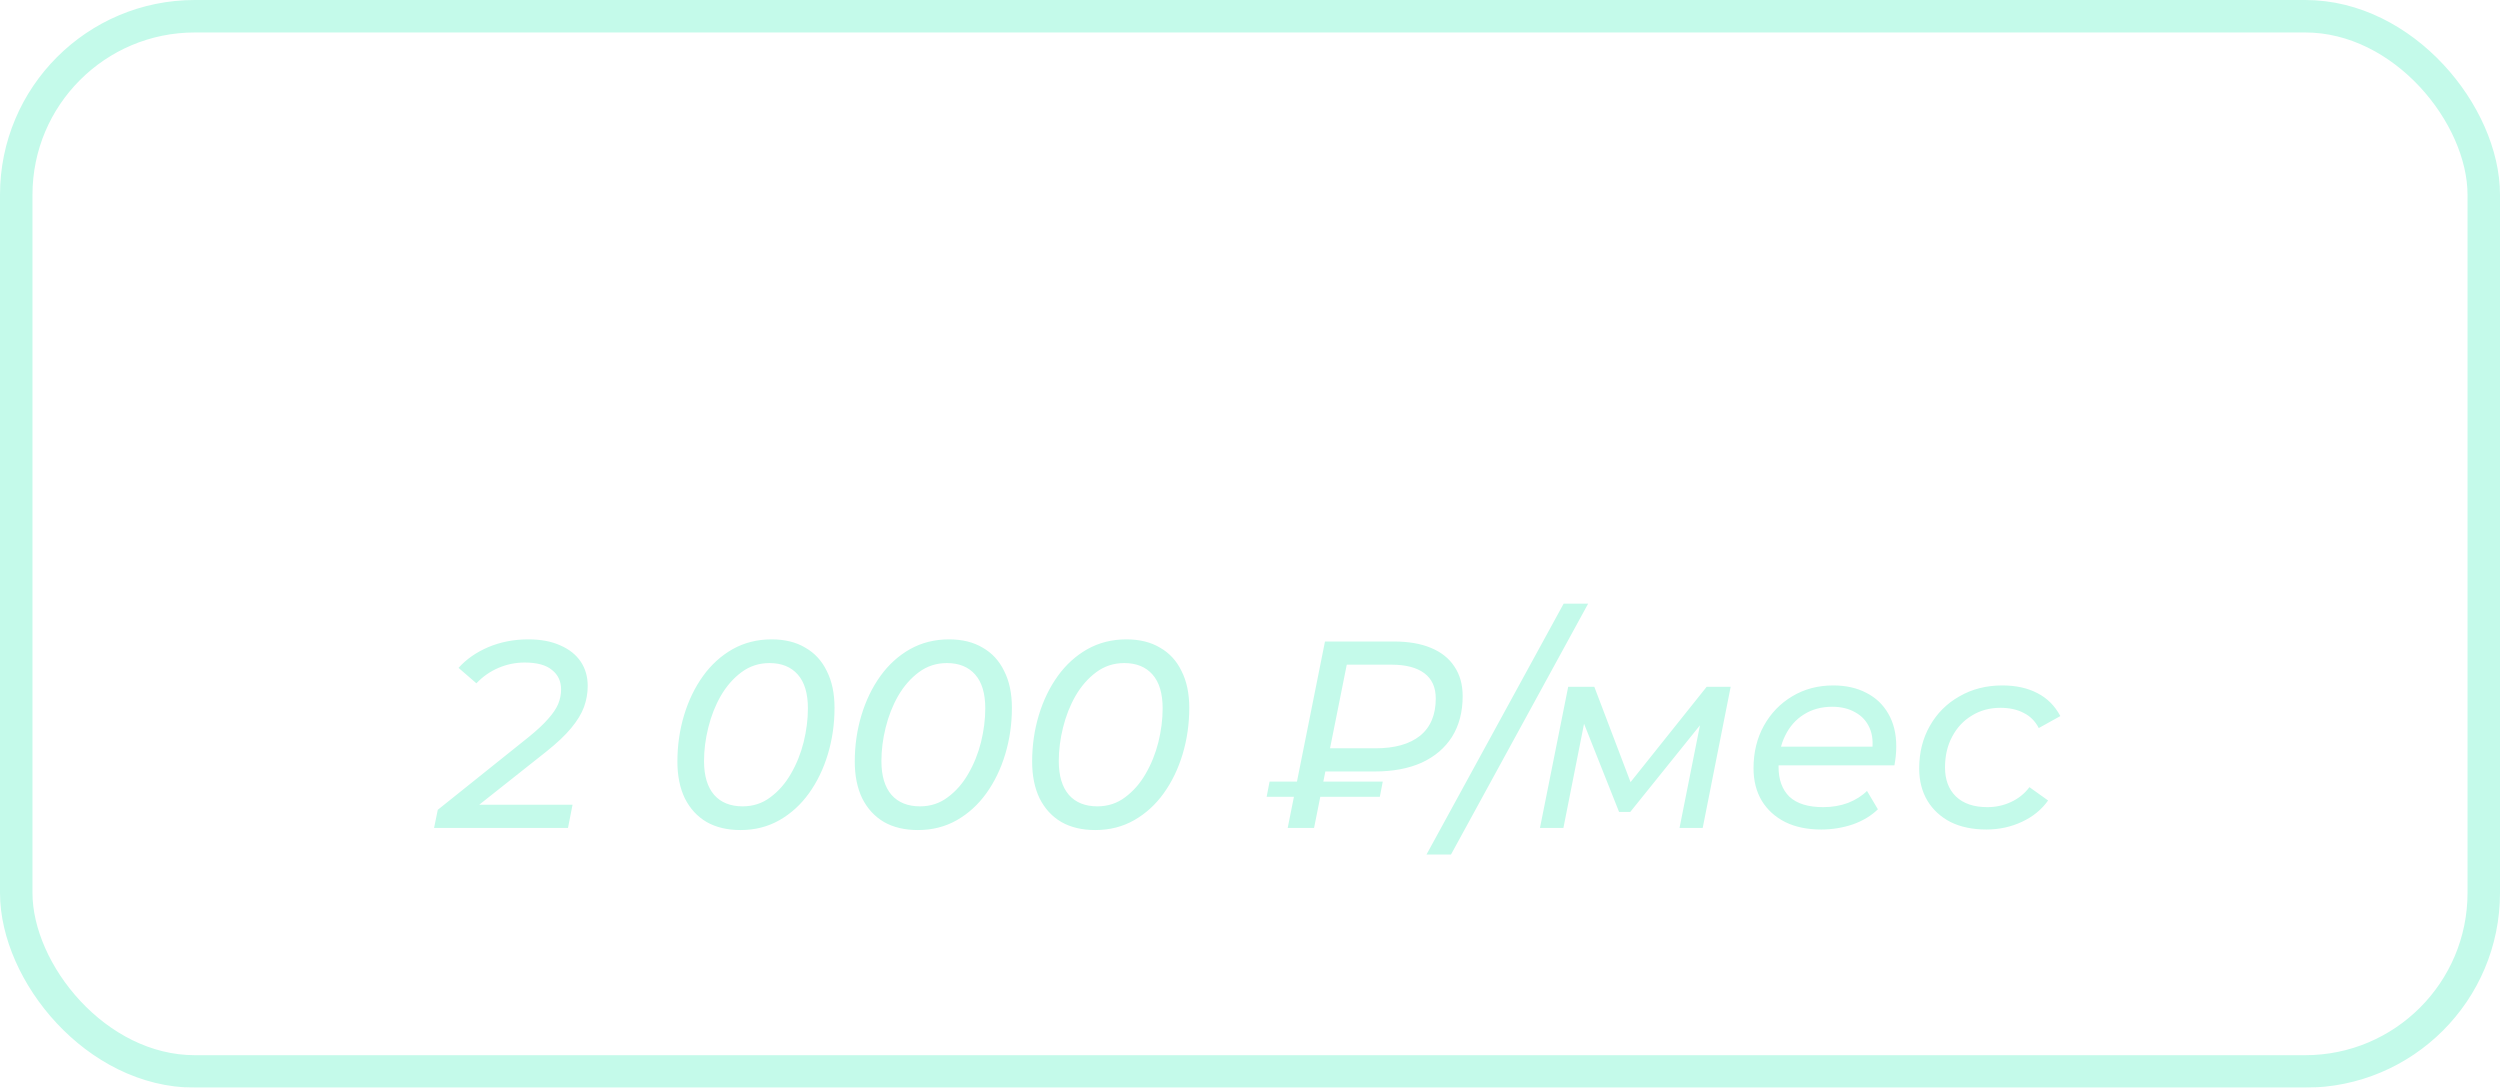 <?xml version="1.0" encoding="UTF-8"?> <svg xmlns="http://www.w3.org/2000/svg" width="154" height="67" viewBox="0 0 154 67" fill="none"><g filter="url(#filter0_ii_5138_585)" data-figma-bg-blur-radius="30.6697"><rect x="2" y="2" width="150" height="63" rx="10" fill="white" fill-opacity="0.2"></rect><rect x="1" y="1" width="152" height="65" rx="11" stroke="#C4FAEA" stroke-width="2"></rect></g><path d="M30.302 17.517H32.959V29H30.302V17.517ZM25.085 29H22.427V17.517H25.085V29ZM30.498 24.292H24.888V22.044H30.498V24.292ZM39.774 29.131C38.833 29.131 37.996 28.934 37.264 28.541C36.542 28.147 35.968 27.611 35.541 26.933C35.126 26.244 34.918 25.462 34.918 24.587C34.918 23.701 35.126 22.919 35.541 22.241C35.968 21.552 36.542 21.016 37.264 20.633C37.996 20.24 38.833 20.043 39.774 20.043C40.703 20.043 41.535 20.24 42.267 20.633C43 21.016 43.574 21.547 43.99 22.225C44.405 22.903 44.613 23.69 44.613 24.587C44.613 25.462 44.405 26.244 43.99 26.933C43.574 27.611 43 28.147 42.267 28.541C41.535 28.934 40.703 29.131 39.774 29.131ZM39.774 27.031C40.2 27.031 40.583 26.933 40.922 26.736C41.261 26.539 41.529 26.26 41.726 25.899C41.923 25.528 42.021 25.09 42.021 24.587C42.021 24.073 41.923 23.636 41.726 23.275C41.529 22.914 41.261 22.635 40.922 22.438C40.583 22.241 40.2 22.143 39.774 22.143C39.347 22.143 38.964 22.241 38.625 22.438C38.286 22.635 38.013 22.914 37.805 23.275C37.608 23.636 37.51 24.073 37.51 24.587C37.51 25.09 37.608 25.528 37.805 25.899C38.013 26.26 38.286 26.539 38.625 26.736C38.964 26.933 39.347 27.031 39.774 27.031ZM51.662 29V26.064L52.023 26.474H49.579C48.31 26.474 47.315 26.211 46.593 25.686C45.871 25.161 45.51 24.407 45.51 23.422C45.51 22.372 45.888 21.569 46.642 21.011C47.408 20.453 48.436 20.174 49.727 20.174H53.943V29H51.662ZM45.379 29L47.725 25.637H50.334L48.102 29H45.379ZM51.662 25.276V21.601L52.023 22.258H49.776C49.251 22.258 48.841 22.356 48.545 22.553C48.261 22.75 48.119 23.067 48.119 23.504C48.119 24.346 48.66 24.767 49.743 24.767H52.023L51.662 25.276ZM60.782 29.197C60.061 29.197 59.404 29.093 58.814 28.885C58.223 28.666 57.709 28.333 57.272 27.884C56.845 27.425 56.512 26.84 56.271 26.129C56.041 25.418 55.926 24.571 55.926 23.586C55.926 22.886 55.987 22.247 56.107 21.667C56.227 21.087 56.408 20.562 56.648 20.092C56.889 19.611 57.195 19.19 57.567 18.829C57.95 18.457 58.393 18.151 58.896 17.91C59.41 17.659 59.989 17.467 60.635 17.336L64.835 16.499L65.179 18.698L61.471 19.436C61.253 19.48 61.001 19.54 60.717 19.616C60.443 19.682 60.164 19.786 59.88 19.928C59.607 20.07 59.35 20.273 59.109 20.535C58.879 20.787 58.694 21.12 58.551 21.536C58.409 21.94 58.338 22.443 58.338 23.045C58.338 23.231 58.343 23.373 58.355 23.471C58.376 23.57 58.393 23.674 58.404 23.783C58.425 23.893 58.437 24.062 58.437 24.292L57.616 23.488C57.857 22.974 58.163 22.536 58.535 22.175C58.918 21.815 59.355 21.541 59.847 21.355C60.35 21.158 60.908 21.06 61.521 21.06C62.352 21.06 63.079 21.23 63.703 21.569C64.337 21.897 64.829 22.361 65.179 22.963C65.529 23.564 65.704 24.248 65.704 25.014C65.704 25.845 65.496 26.578 65.081 27.212C64.665 27.835 64.085 28.322 63.342 28.672C62.609 29.022 61.756 29.197 60.782 29.197ZM60.914 27.212C61.34 27.212 61.718 27.119 62.046 26.933C62.374 26.736 62.625 26.479 62.8 26.162C62.986 25.834 63.079 25.467 63.079 25.063C63.079 24.669 62.986 24.319 62.8 24.013C62.625 23.707 62.374 23.466 62.046 23.291C61.718 23.116 61.335 23.029 60.897 23.029C60.471 23.029 60.088 23.116 59.749 23.291C59.41 23.455 59.147 23.685 58.961 23.98C58.776 24.275 58.683 24.62 58.683 25.014C58.683 25.418 58.776 25.79 58.961 26.129C59.158 26.457 59.421 26.72 59.749 26.917C60.088 27.113 60.476 27.212 60.914 27.212ZM72.641 29.131C71.897 29.131 71.246 28.967 70.689 28.639C70.131 28.311 69.693 27.813 69.376 27.146C69.07 26.468 68.917 25.615 68.917 24.587C68.917 23.548 69.064 22.695 69.36 22.028C69.655 21.361 70.082 20.863 70.639 20.535C71.197 20.207 71.864 20.043 72.641 20.043C73.472 20.043 74.216 20.234 74.872 20.617C75.539 20.989 76.064 21.514 76.447 22.192C76.841 22.87 77.037 23.668 77.037 24.587C77.037 25.517 76.841 26.32 76.447 26.999C76.064 27.677 75.539 28.202 74.872 28.573C74.216 28.945 73.472 29.131 72.641 29.131ZM67.424 32.183V20.174H69.868V21.979L69.819 24.603L69.983 27.212V32.183H67.424ZM72.198 27.031C72.624 27.031 73.002 26.933 73.33 26.736C73.669 26.539 73.937 26.26 74.134 25.899C74.341 25.528 74.445 25.09 74.445 24.587C74.445 24.073 74.341 23.636 74.134 23.275C73.937 22.914 73.669 22.635 73.33 22.438C73.002 22.241 72.624 22.143 72.198 22.143C71.771 22.143 71.389 22.241 71.049 22.438C70.71 22.635 70.443 22.914 70.246 23.275C70.049 23.636 69.95 24.073 69.95 24.587C69.95 25.09 70.049 25.528 70.246 25.899C70.443 26.26 70.71 26.539 71.049 26.736C71.389 26.933 71.771 27.031 72.198 27.031ZM83.605 22.996C84.764 23.007 85.645 23.269 86.246 23.783C86.859 24.286 87.165 25.003 87.165 25.932C87.165 26.906 86.82 27.666 86.131 28.213C85.442 28.748 84.485 29.016 83.26 29.016L78.831 29V20.174H81.374V22.996H83.605ZM83.031 27.195C83.523 27.206 83.9 27.102 84.163 26.884C84.425 26.665 84.556 26.337 84.556 25.899C84.556 25.462 84.425 25.15 84.163 24.964C83.9 24.767 83.523 24.664 83.031 24.653L81.374 24.636V27.195H83.031ZM92.721 29V27.277L97.15 23.094C97.5 22.777 97.757 22.493 97.921 22.241C98.085 21.99 98.195 21.76 98.249 21.552C98.315 21.344 98.348 21.153 98.348 20.978C98.348 20.519 98.189 20.169 97.872 19.928C97.566 19.677 97.112 19.551 96.51 19.551C96.029 19.551 95.581 19.644 95.165 19.83C94.76 20.015 94.416 20.305 94.132 20.699L92.196 19.452C92.633 18.796 93.246 18.277 94.033 17.894C94.821 17.511 95.728 17.32 96.756 17.32C97.609 17.32 98.353 17.462 98.987 17.746C99.633 18.02 100.13 18.408 100.48 18.911C100.841 19.414 101.022 20.015 101.022 20.715C101.022 21.087 100.973 21.459 100.874 21.831C100.787 22.192 100.601 22.575 100.316 22.979C100.043 23.384 99.638 23.838 99.102 24.341L95.428 27.802L94.919 26.834H101.399V29H92.721ZM107.417 29.197C106.477 29.197 105.634 28.967 104.891 28.508C104.147 28.038 103.562 27.36 103.135 26.474C102.709 25.588 102.496 24.516 102.496 23.258C102.496 22 102.709 20.929 103.135 20.043C103.562 19.157 104.147 18.484 104.891 18.025C105.634 17.555 106.477 17.32 107.417 17.32C108.369 17.32 109.211 17.555 109.944 18.025C110.687 18.484 111.272 19.157 111.699 20.043C112.125 20.929 112.339 22 112.339 23.258C112.339 24.516 112.125 25.588 111.699 26.474C111.272 27.36 110.687 28.038 109.944 28.508C109.211 28.967 108.369 29.197 107.417 29.197ZM107.417 26.949C107.866 26.949 108.254 26.824 108.582 26.572C108.921 26.32 109.183 25.921 109.369 25.375C109.566 24.828 109.665 24.122 109.665 23.258C109.665 22.394 109.566 21.689 109.369 21.142C109.183 20.595 108.921 20.196 108.582 19.944C108.254 19.693 107.866 19.567 107.417 19.567C106.98 19.567 106.591 19.693 106.252 19.944C105.924 20.196 105.662 20.595 105.465 21.142C105.279 21.689 105.186 22.394 105.186 23.258C105.186 24.122 105.279 24.828 105.465 25.375C105.662 25.921 105.924 26.32 106.252 26.572C106.591 26.824 106.98 26.949 107.417 26.949ZM113.467 29V27.277L117.897 23.094C118.247 22.777 118.504 22.493 118.668 22.241C118.832 21.99 118.941 21.76 118.996 21.552C119.062 21.344 119.094 21.153 119.094 20.978C119.094 20.519 118.936 20.169 118.619 19.928C118.312 19.677 117.858 19.551 117.257 19.551C116.776 19.551 116.327 19.644 115.912 19.83C115.507 20.015 115.163 20.305 114.878 20.699L112.942 19.452C113.38 18.796 113.992 18.277 114.78 17.894C115.567 17.511 116.475 17.32 117.503 17.32C118.356 17.32 119.1 17.462 119.734 17.746C120.379 18.02 120.877 18.408 121.227 18.911C121.588 19.414 121.768 20.015 121.768 20.715C121.768 21.087 121.719 21.459 121.621 21.831C121.533 22.192 121.347 22.575 121.063 22.979C120.79 23.384 120.385 23.838 119.849 24.341L116.174 27.802L115.666 26.834H122.146V29H113.467ZM122.935 26.588V24.8L128.348 17.517H131.137L125.838 24.8L124.542 24.423H133.582V26.588H122.935ZM129.119 29V26.588L129.202 24.423V22.274H131.711V29H129.119Z" fill="white"></path><path d="M26.738 51L26.967 49.885L32.561 45.406C33.075 44.99 33.474 44.618 33.759 44.29C34.054 43.962 34.262 43.656 34.382 43.372C34.503 43.076 34.563 42.776 34.563 42.469C34.563 41.966 34.377 41.567 34.005 41.272C33.644 40.966 33.081 40.812 32.315 40.812C31.758 40.812 31.222 40.922 30.707 41.141C30.194 41.359 29.74 41.676 29.346 42.092L28.247 41.141C28.728 40.605 29.34 40.178 30.084 39.861C30.839 39.544 31.659 39.385 32.545 39.385C33.321 39.385 33.983 39.511 34.53 39.763C35.077 40.003 35.492 40.337 35.777 40.763C36.061 41.19 36.203 41.687 36.203 42.256C36.203 42.694 36.127 43.126 35.974 43.552C35.821 43.968 35.558 44.4 35.186 44.848C34.825 45.286 34.317 45.767 33.66 46.292L28.69 50.229L28.312 49.573H35.268L34.989 51H26.738ZM45.616 51.131C44.807 51.131 44.112 50.967 43.533 50.639C42.953 50.3 42.505 49.813 42.187 49.179C41.881 48.545 41.728 47.79 41.728 46.915C41.728 45.92 41.865 44.968 42.138 44.061C42.412 43.153 42.8 42.349 43.303 41.649C43.806 40.949 44.413 40.397 45.124 39.992C45.846 39.587 46.65 39.385 47.535 39.385C48.345 39.385 49.034 39.555 49.602 39.894C50.182 40.222 50.625 40.703 50.931 41.337C51.248 41.961 51.407 42.715 51.407 43.601C51.407 44.597 51.27 45.548 50.997 46.456C50.724 47.364 50.335 48.167 49.832 48.867C49.329 49.567 48.722 50.12 48.011 50.524C47.3 50.929 46.502 51.131 45.616 51.131ZM45.747 49.671C46.392 49.671 46.961 49.485 47.453 49.113C47.956 48.742 48.378 48.26 48.717 47.67C49.067 47.068 49.329 46.417 49.504 45.718C49.679 45.007 49.767 44.312 49.767 43.634C49.767 42.715 49.559 42.021 49.143 41.551C48.727 41.08 48.148 40.845 47.404 40.845C46.759 40.845 46.185 41.031 45.682 41.403C45.179 41.775 44.752 42.262 44.402 42.863C44.063 43.454 43.806 44.104 43.631 44.815C43.456 45.515 43.368 46.204 43.368 46.882C43.368 47.79 43.576 48.485 43.992 48.966C44.407 49.436 44.993 49.671 45.747 49.671ZM56.542 51.131C55.733 51.131 55.038 50.967 54.459 50.639C53.879 50.3 53.431 49.813 53.113 49.179C52.807 48.545 52.654 47.79 52.654 46.915C52.654 45.92 52.791 44.968 53.064 44.061C53.338 43.153 53.726 42.349 54.229 41.649C54.732 40.949 55.339 40.397 56.05 39.992C56.772 39.587 57.576 39.385 58.462 39.385C59.271 39.385 59.96 39.555 60.529 39.894C61.108 40.222 61.551 40.703 61.857 41.337C62.175 41.961 62.333 42.715 62.333 43.601C62.333 44.597 62.196 45.548 61.923 46.456C61.65 47.364 61.261 48.167 60.758 48.867C60.255 49.567 59.648 50.12 58.937 50.524C58.226 50.929 57.428 51.131 56.542 51.131ZM56.673 49.671C57.319 49.671 57.887 49.485 58.379 49.113C58.883 48.742 59.304 48.26 59.643 47.67C59.993 47.068 60.255 46.417 60.43 45.718C60.605 45.007 60.693 44.312 60.693 43.634C60.693 42.715 60.485 42.021 60.069 41.551C59.654 41.08 59.074 40.845 58.33 40.845C57.685 40.845 57.111 41.031 56.608 41.403C56.105 41.775 55.678 42.262 55.328 42.863C54.989 43.454 54.732 44.104 54.557 44.815C54.382 45.515 54.295 46.204 54.295 46.882C54.295 47.79 54.502 48.485 54.918 48.966C55.334 49.436 55.919 49.671 56.673 49.671ZM67.468 51.131C66.659 51.131 65.964 50.967 65.385 50.639C64.805 50.3 64.357 49.813 64.039 49.179C63.733 48.545 63.58 47.79 63.58 46.915C63.58 45.92 63.717 44.968 63.99 44.061C64.264 43.153 64.652 42.349 65.155 41.649C65.658 40.949 66.265 40.397 66.976 39.992C67.698 39.587 68.502 39.385 69.388 39.385C70.197 39.385 70.886 39.555 71.454 39.894C72.034 40.222 72.477 40.703 72.783 41.337C73.1 41.961 73.259 42.715 73.259 43.601C73.259 44.597 73.122 45.548 72.849 46.456C72.576 47.364 72.187 48.167 71.684 48.867C71.181 49.567 70.574 50.12 69.863 50.524C69.152 50.929 68.354 51.131 67.468 51.131ZM67.599 49.671C68.245 49.671 68.813 49.485 69.305 49.113C69.808 48.742 70.23 48.26 70.569 47.67C70.919 47.068 71.181 46.417 71.356 45.718C71.531 45.007 71.619 44.312 71.619 43.634C71.619 42.715 71.411 42.021 70.995 41.551C70.58 41.08 70 40.845 69.256 40.845C68.611 40.845 68.037 41.031 67.534 41.403C67.031 41.775 66.604 42.262 66.254 42.863C65.915 43.454 65.658 44.104 65.483 44.815C65.308 45.515 65.221 46.204 65.221 46.882C65.221 47.79 65.428 48.485 65.844 48.966C66.26 49.436 66.845 49.671 67.599 49.671ZM79.322 51L81.619 39.517H85.868C86.764 39.517 87.524 39.648 88.148 39.91C88.782 40.173 89.263 40.555 89.591 41.059C89.93 41.562 90.1 42.169 90.1 42.88C90.1 43.853 89.881 44.69 89.444 45.389C89.006 46.078 88.383 46.609 87.574 46.981C86.764 47.342 85.807 47.522 84.703 47.522H80.93L81.799 46.735L80.946 51H79.322ZM78.026 49.081L78.206 48.145H85.178L84.998 49.081H78.026ZM81.766 46.915L81.192 46.095H84.736C85.917 46.095 86.83 45.838 87.475 45.324C88.121 44.799 88.443 44.033 88.443 43.027C88.443 42.338 88.208 41.819 87.738 41.469C87.267 41.119 86.595 40.944 85.72 40.944H82.258L83.128 40.107L81.766 46.915ZM87.871 52.641L96.32 37.187H97.829L89.38 52.641H87.871ZM94.862 51L96.601 42.305H98.209L100.653 48.736H99.997L105.132 42.305H106.609L104.886 51H103.459L104.837 44.077L105.083 44.225L100.424 50.016H99.735L97.389 44.11L97.684 44.044L96.306 51H94.862ZM112.184 51.098C111.331 51.098 110.593 50.945 109.97 50.639C109.346 50.322 108.865 49.885 108.526 49.327C108.187 48.758 108.017 48.091 108.017 47.325C108.017 46.341 108.231 45.466 108.657 44.7C109.084 43.935 109.663 43.333 110.396 42.896C111.14 42.447 111.982 42.223 112.922 42.223C113.71 42.223 114.393 42.376 114.973 42.683C115.553 42.978 116.001 43.404 116.318 43.962C116.646 44.52 116.81 45.193 116.81 45.98C116.81 46.177 116.799 46.379 116.778 46.587C116.756 46.784 116.728 46.97 116.696 47.145H109.166L109.363 45.996H115.941L115.301 46.39C115.4 45.778 115.356 45.264 115.17 44.848C114.984 44.422 114.689 44.099 114.284 43.88C113.89 43.651 113.415 43.536 112.857 43.536C112.201 43.536 111.621 43.694 111.118 44.011C110.626 44.318 110.243 44.75 109.97 45.307C109.696 45.854 109.559 46.499 109.559 47.243C109.559 48.031 109.784 48.643 110.232 49.081C110.691 49.507 111.386 49.72 112.315 49.72C112.862 49.72 113.371 49.633 113.841 49.458C114.311 49.272 114.7 49.026 115.006 48.72L115.678 49.852C115.263 50.256 114.743 50.568 114.12 50.787C113.497 50.995 112.851 51.098 112.184 51.098ZM122.356 51.098C121.514 51.098 120.781 50.945 120.158 50.639C119.545 50.322 119.07 49.885 118.731 49.327C118.392 48.758 118.222 48.096 118.222 47.342C118.222 46.357 118.441 45.482 118.878 44.717C119.316 43.94 119.923 43.333 120.699 42.896C121.476 42.447 122.356 42.223 123.34 42.223C124.183 42.223 124.904 42.382 125.506 42.699C126.107 43.005 126.578 43.475 126.917 44.11L125.588 44.848C125.369 44.422 125.057 44.11 124.653 43.913C124.259 43.705 123.783 43.601 123.226 43.601C122.569 43.601 121.984 43.76 121.47 44.077C120.956 44.383 120.552 44.815 120.256 45.373C119.961 45.92 119.813 46.554 119.813 47.276C119.813 48.031 120.038 48.627 120.486 49.064C120.945 49.502 121.591 49.72 122.422 49.72C122.936 49.72 123.417 49.617 123.865 49.409C124.325 49.201 124.707 48.895 125.014 48.49L126.162 49.31C125.768 49.868 125.232 50.306 124.554 50.623C123.876 50.94 123.144 51.098 122.356 51.098Z" fill="#C4FAEA"></path><defs><filter id="filter0_ii_5138_585" x="-30.67" y="-30.67" width="215.339" height="128.339" filterUnits="userSpaceOnUse" color-interpolation-filters="sRGB"><feFlood flood-opacity="0" result="BackgroundImageFix"></feFlood><feBlend mode="normal" in="SourceGraphic" in2="BackgroundImageFix" result="shape"></feBlend><feColorMatrix in="SourceAlpha" type="matrix" values="0 0 0 0 0 0 0 0 0 0 0 0 0 0 0 0 0 0 127 0" result="hardAlpha"></feColorMatrix><feOffset dx="-15.335" dy="15.335"></feOffset><feGaussianBlur stdDeviation="7.667"></feGaussianBlur><feComposite in2="hardAlpha" operator="arithmetic" k2="-1" k3="1"></feComposite><feColorMatrix type="matrix" values="0 0 0 0 1 0 0 0 0 1 0 0 0 0 1 0 0 0 0.1 0"></feColorMatrix><feBlend mode="normal" in2="shape" result="effect1_innerShadow_5138_585"></feBlend><feColorMatrix in="SourceAlpha" type="matrix" values="0 0 0 0 0 0 0 0 0 0 0 0 0 0 0 0 0 0 127 0" result="hardAlpha"></feColorMatrix><feOffset dx="15.335" dy="-15.335"></feOffset><feGaussianBlur stdDeviation="7.667"></feGaussianBlur><feComposite in2="hardAlpha" operator="arithmetic" k2="-1" k3="1"></feComposite><feColorMatrix type="matrix" values="0 0 0 0 0.647 0 0 0 0 0.647 0 0 0 0 0.647 0 0 0 0.1 0"></feColorMatrix><feBlend mode="normal" in2="effect1_innerShadow_5138_585" result="effect2_innerShadow_5138_585"></feBlend></filter><clipPath id="bgblur_0_5138_585_clip_path" transform="translate(30.67 30.67)"><rect x="2" y="2" width="150" height="63" rx="10"></rect></clipPath></defs></svg> 
